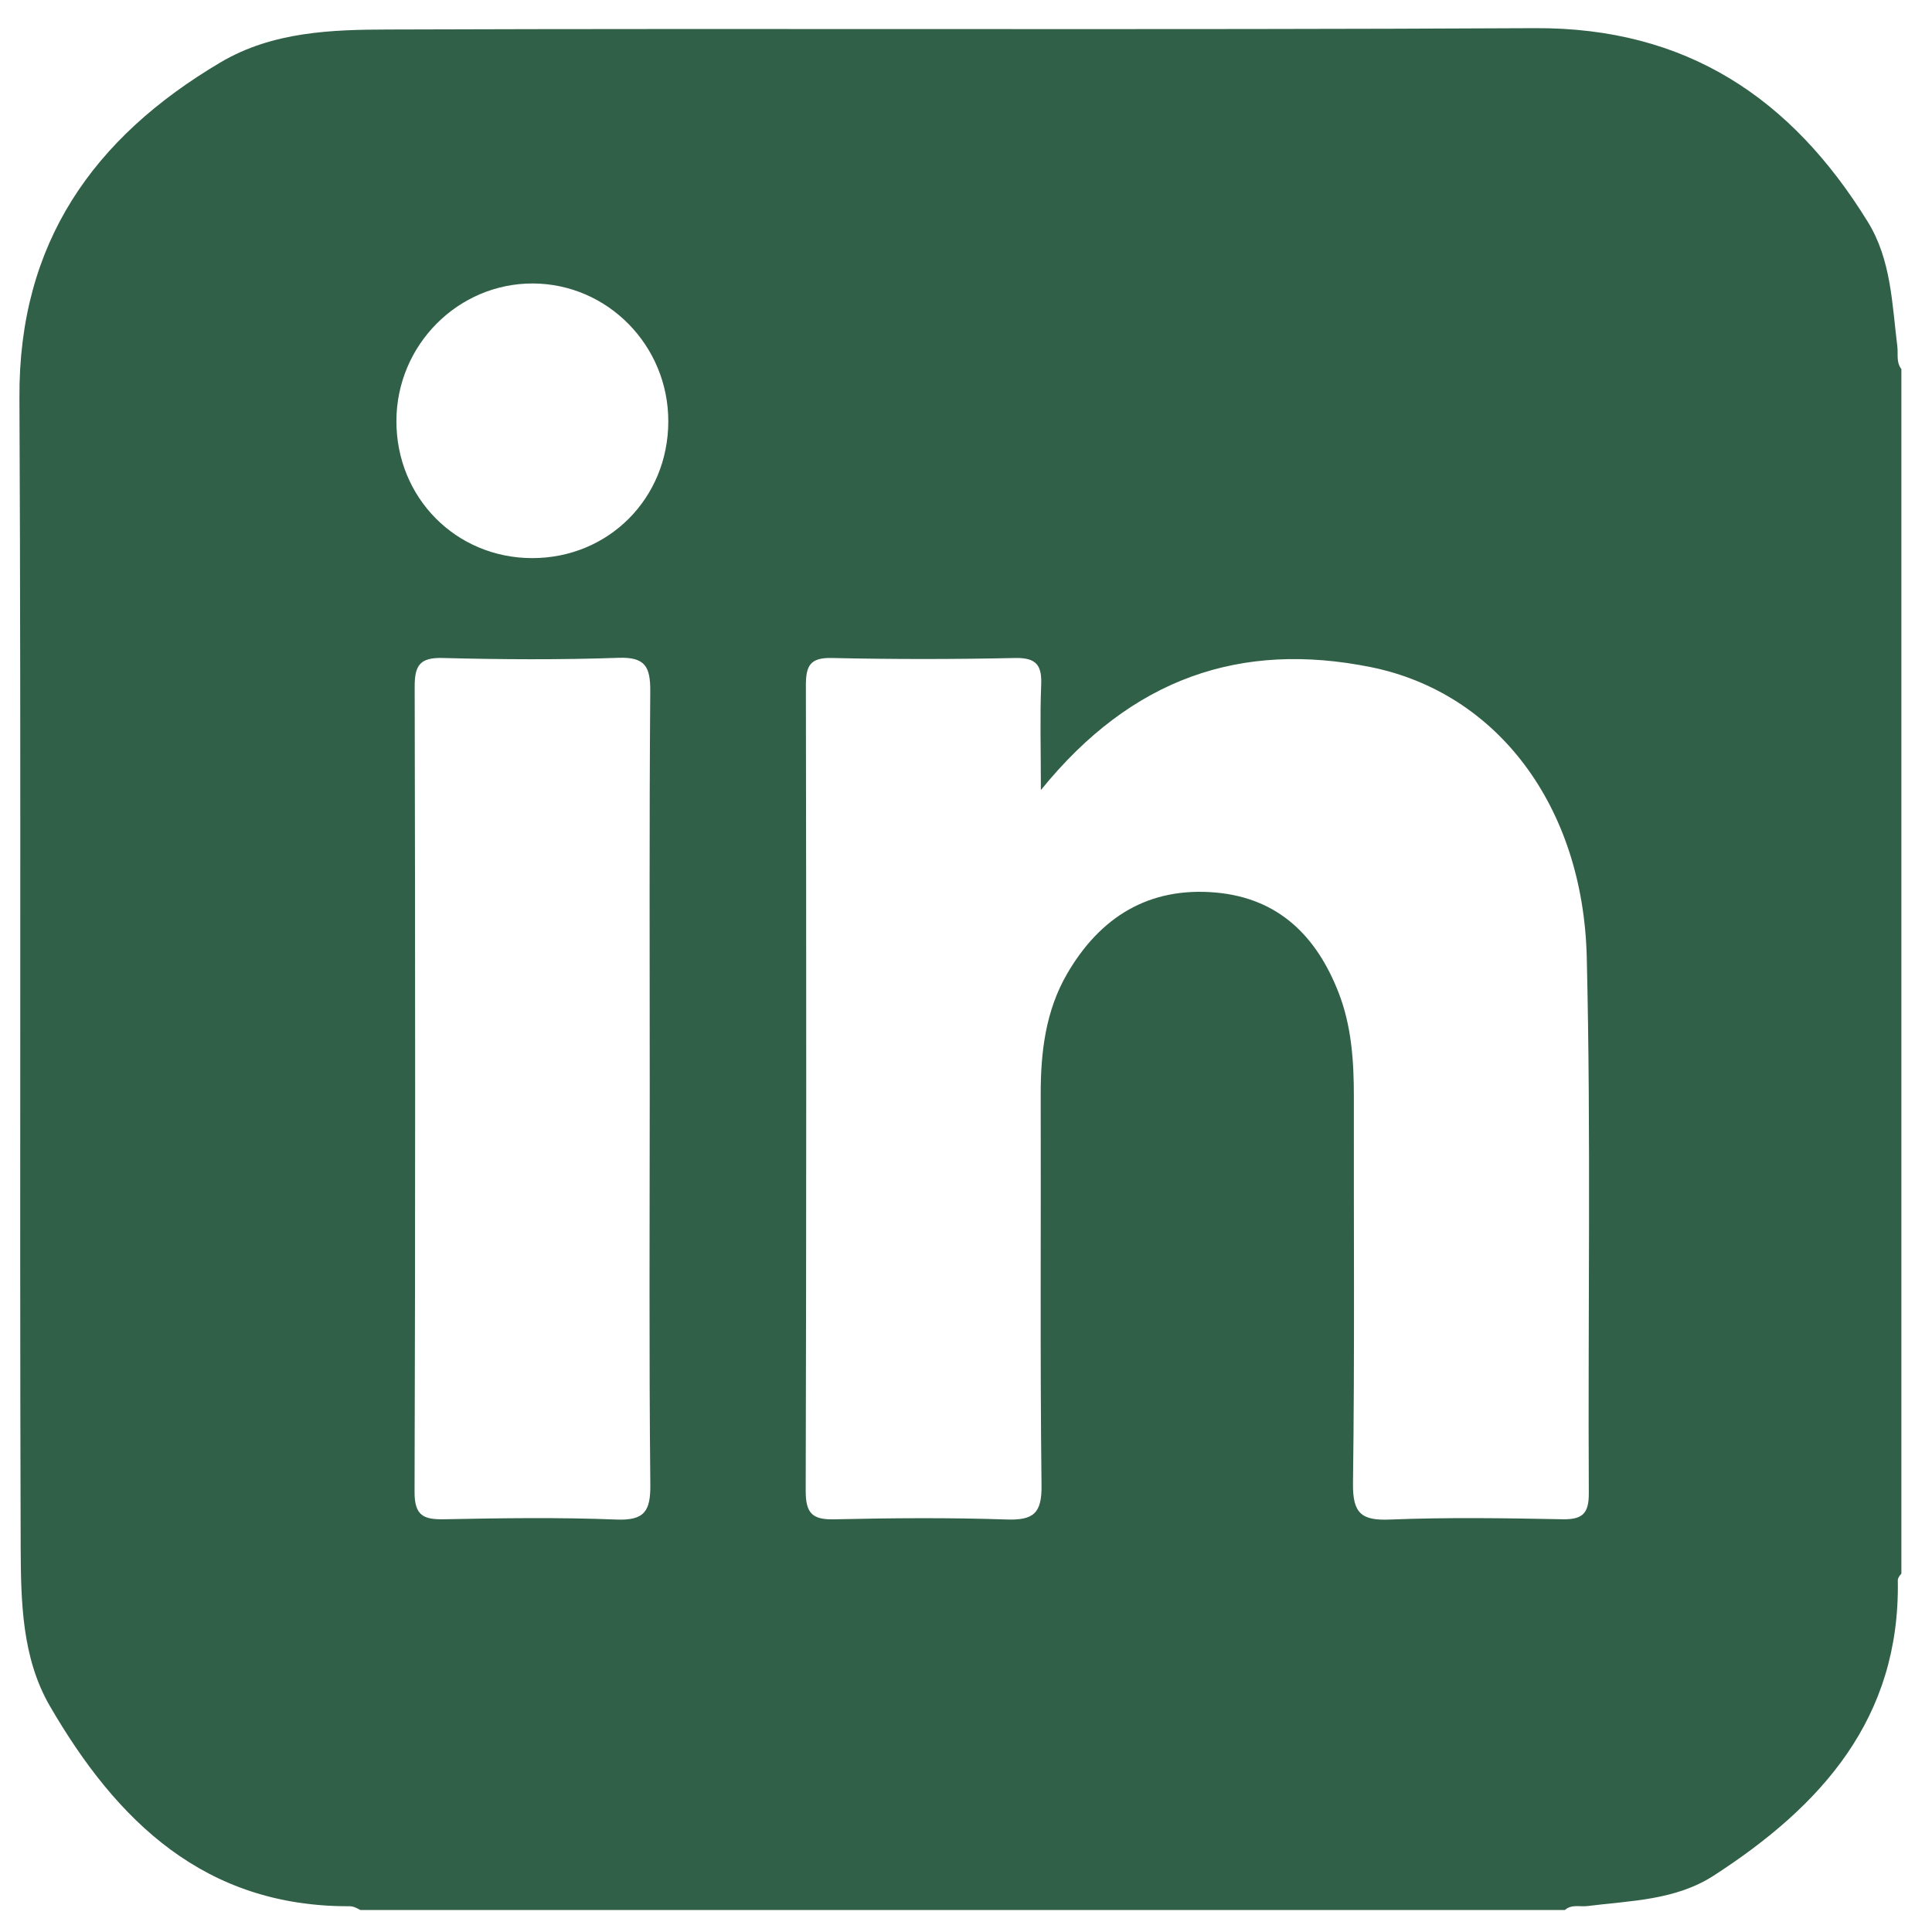 <svg width="33" height="33" viewBox="0 0 33 33" fill="none" xmlns="http://www.w3.org/2000/svg">
<path fill-rule="evenodd" clip-rule="evenodd" d="M27.138 25.502C27.141 25.856 27.027 25.958 26.682 25.95C25.702 25.931 24.722 25.916 23.743 25.955C23.252 25.976 23.104 25.848 23.11 25.337C23.14 23.133 23.121 20.929 23.125 18.724C23.125 18.12 23.085 17.521 22.863 16.952C22.488 15.991 21.839 15.34 20.764 15.245C19.62 15.145 18.789 15.666 18.228 16.631C17.86 17.264 17.775 17.97 17.776 18.692C17.782 20.919 17.764 23.145 17.79 25.371C17.797 25.851 17.65 25.97 17.191 25.954C16.212 25.921 15.232 25.929 14.252 25.951C13.876 25.961 13.762 25.848 13.762 25.467C13.774 20.88 13.773 16.294 13.765 11.708C13.765 11.379 13.832 11.231 14.202 11.239C15.248 11.262 16.296 11.262 17.341 11.239C17.704 11.233 17.799 11.364 17.784 11.703C17.762 12.252 17.779 12.802 17.779 13.495C19.33 11.578 21.197 10.948 23.415 11.395C25.564 11.829 27.042 13.762 27.103 16.352C27.176 19.399 27.122 22.451 27.138 25.502ZM9.087 9.533C7.786 9.53 6.768 8.499 6.771 7.189C6.774 5.894 7.822 4.839 9.101 4.842C10.38 4.846 11.419 5.905 11.415 7.201C11.412 8.514 10.392 9.535 9.087 9.533ZM10.527 25.955C9.549 25.916 8.568 25.931 7.589 25.95C7.238 25.957 7.08 25.892 7.081 25.484C7.095 20.901 7.093 16.318 7.083 11.735C7.081 11.367 7.17 11.228 7.562 11.239C8.562 11.265 9.565 11.271 10.564 11.236C11.024 11.22 11.109 11.391 11.107 11.807C11.089 14.076 11.098 16.345 11.098 18.615C11.098 20.862 11.085 23.109 11.108 25.357C11.113 25.813 11.008 25.974 10.527 25.955ZM32.408 5.919C32.317 5.189 32.305 4.439 31.902 3.787C30.598 1.672 28.799 0.468 26.22 0.481C19.695 0.515 13.17 0.481 6.645 0.504C5.665 0.506 4.657 0.539 3.767 1.065C1.594 2.351 0.319 4.149 0.332 6.784C0.363 13.331 0.332 19.878 0.353 26.425C0.358 27.348 0.371 28.313 0.854 29.144C1.995 31.11 3.499 32.569 5.97 32.56C6.041 32.56 6.096 32.593 6.155 32.624H26.73C26.844 32.522 26.984 32.573 27.113 32.557C27.853 32.464 28.617 32.46 29.273 32.036C31.108 30.849 32.458 29.355 32.416 26.993C32.416 26.952 32.446 26.914 32.477 26.879V6.304C32.385 6.187 32.424 6.049 32.408 5.919Z" fill="#316048"/>
</svg>
